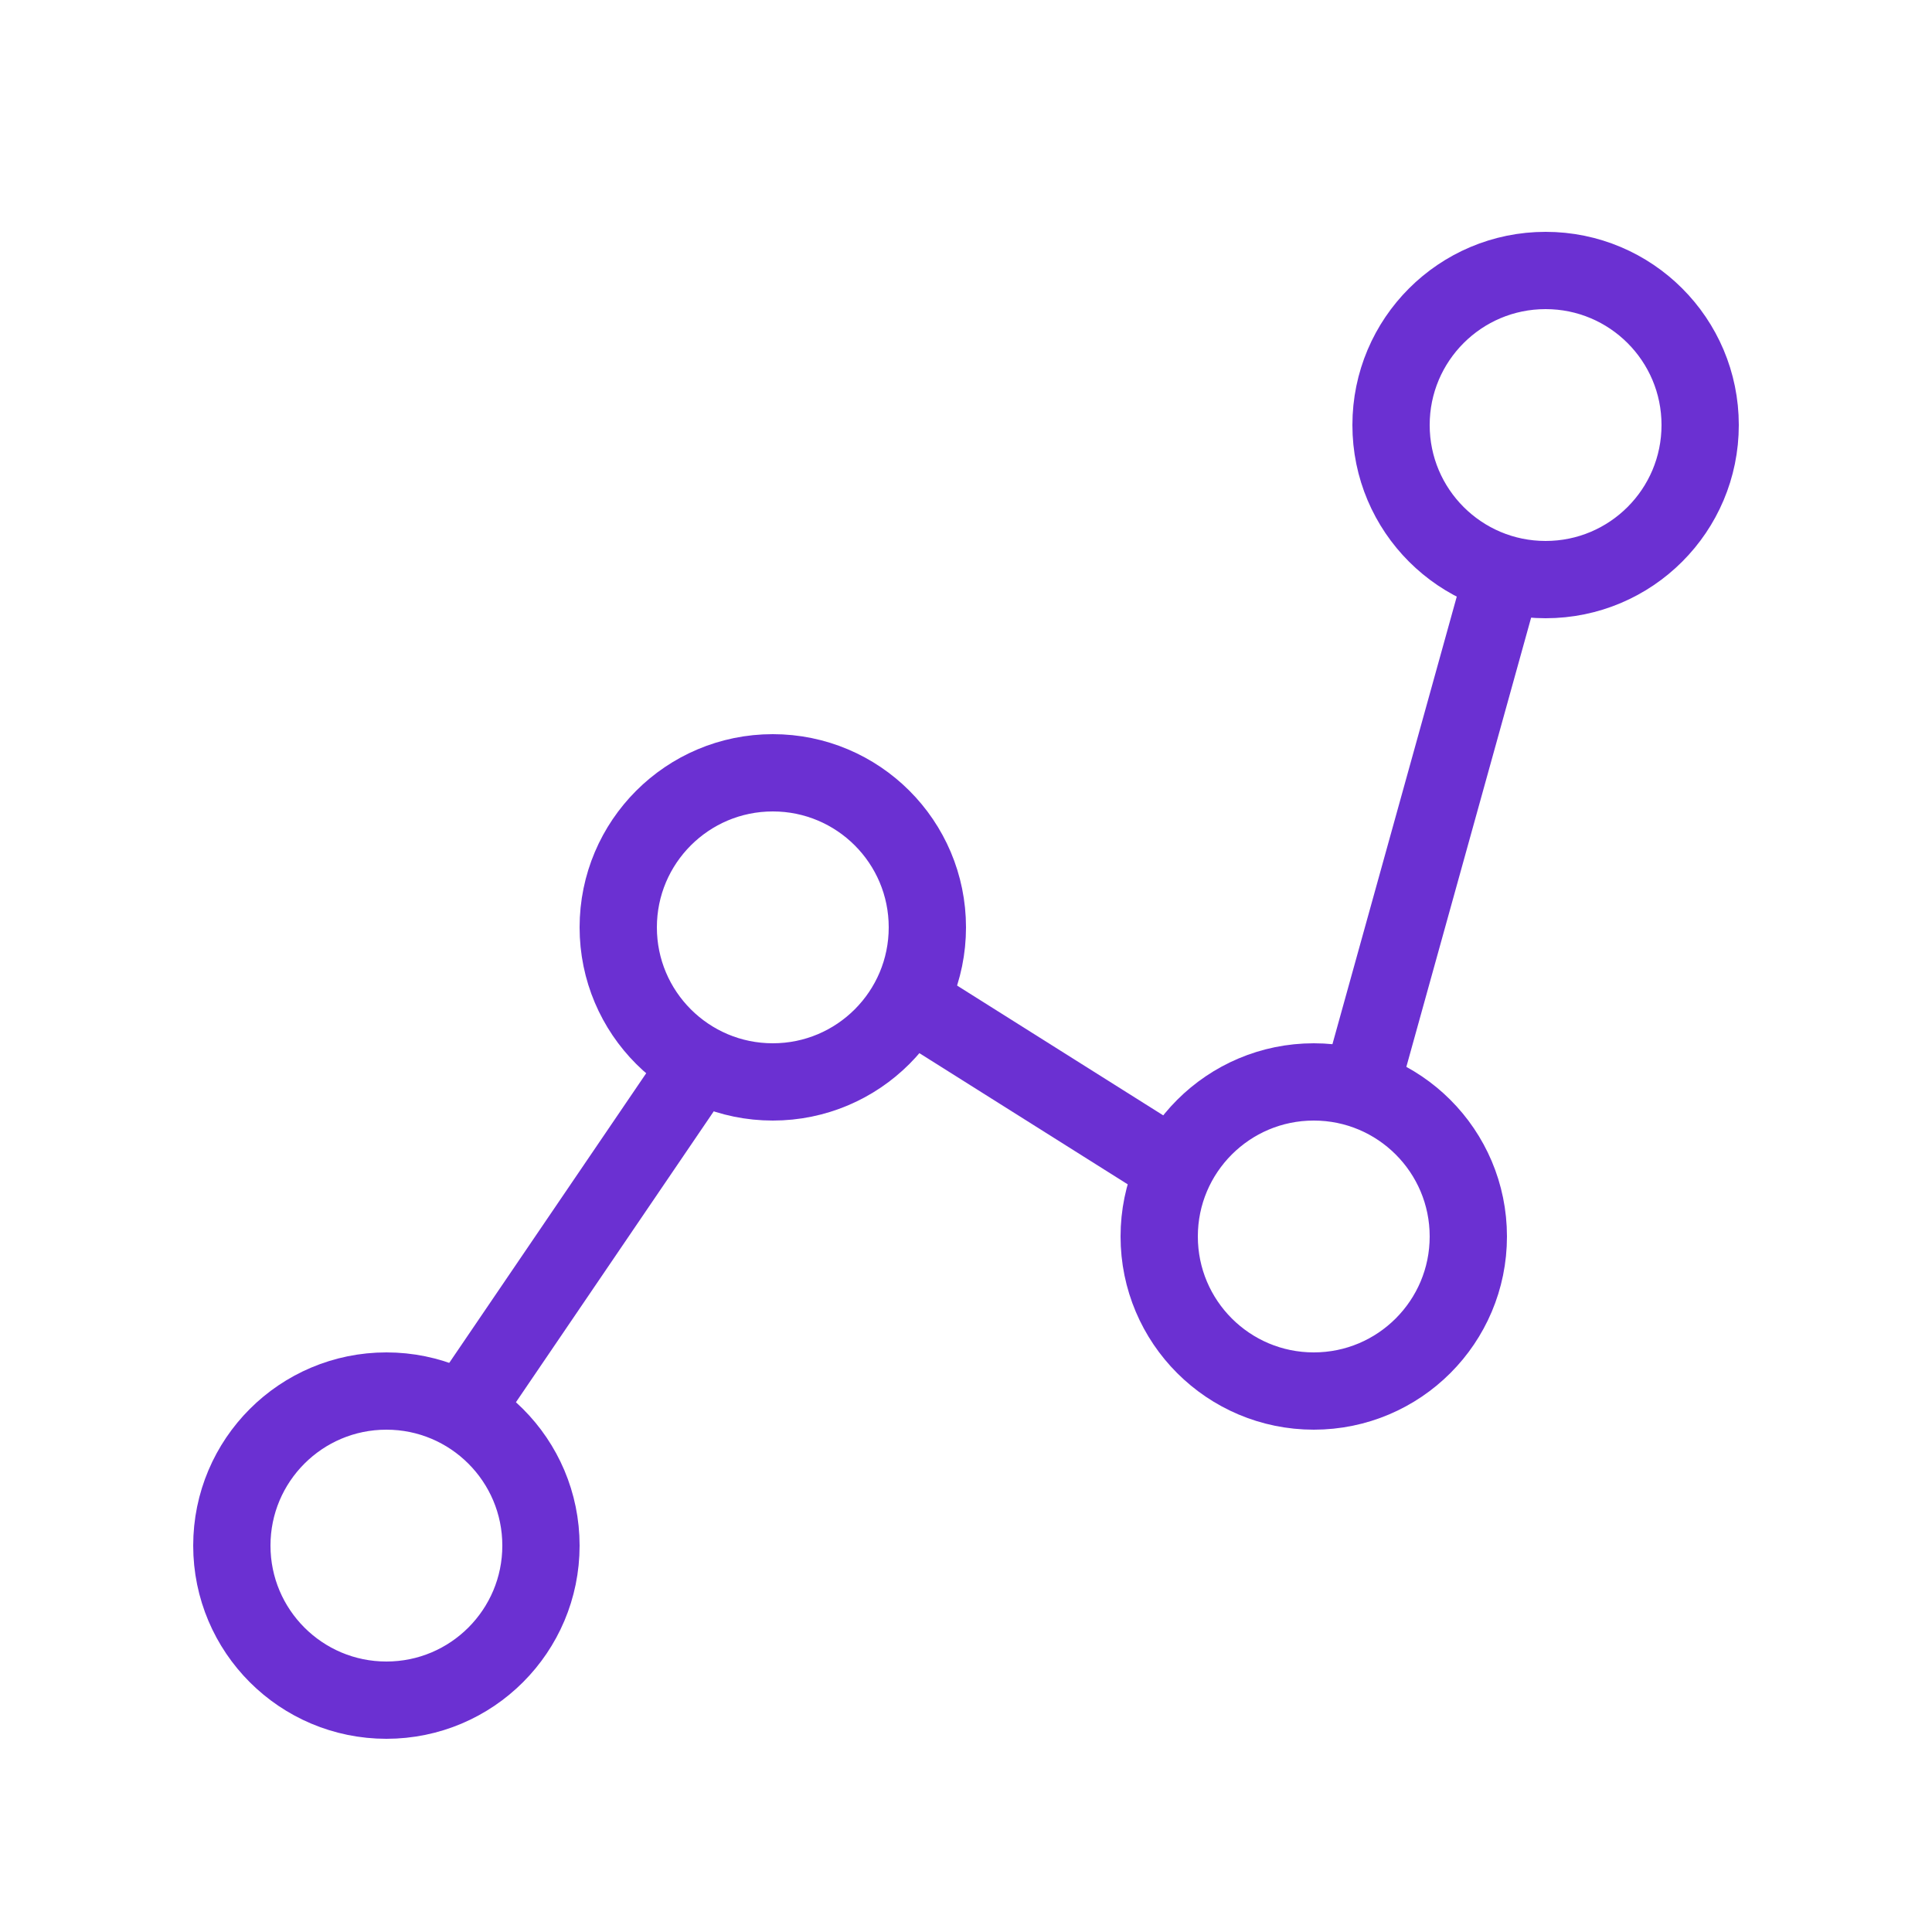 <svg xmlns="http://www.w3.org/2000/svg" fill="none" height="50" viewBox="0 0 50 50" width="50"><g stroke="#6b30d2" stroke-width="2"><path d="m12 36.5 5.78-8.5m21.22-13.5-3.75 13.5m-11.75-2.111 6.529 4.111"></path><circle cx="10" cy="40" r="4"></circle><circle cx="40" cy="11" r="4"></circle><circle cx="34" cy="32" r="4"></circle><circle cx="20" cy="24" r="4"></circle></g></svg>